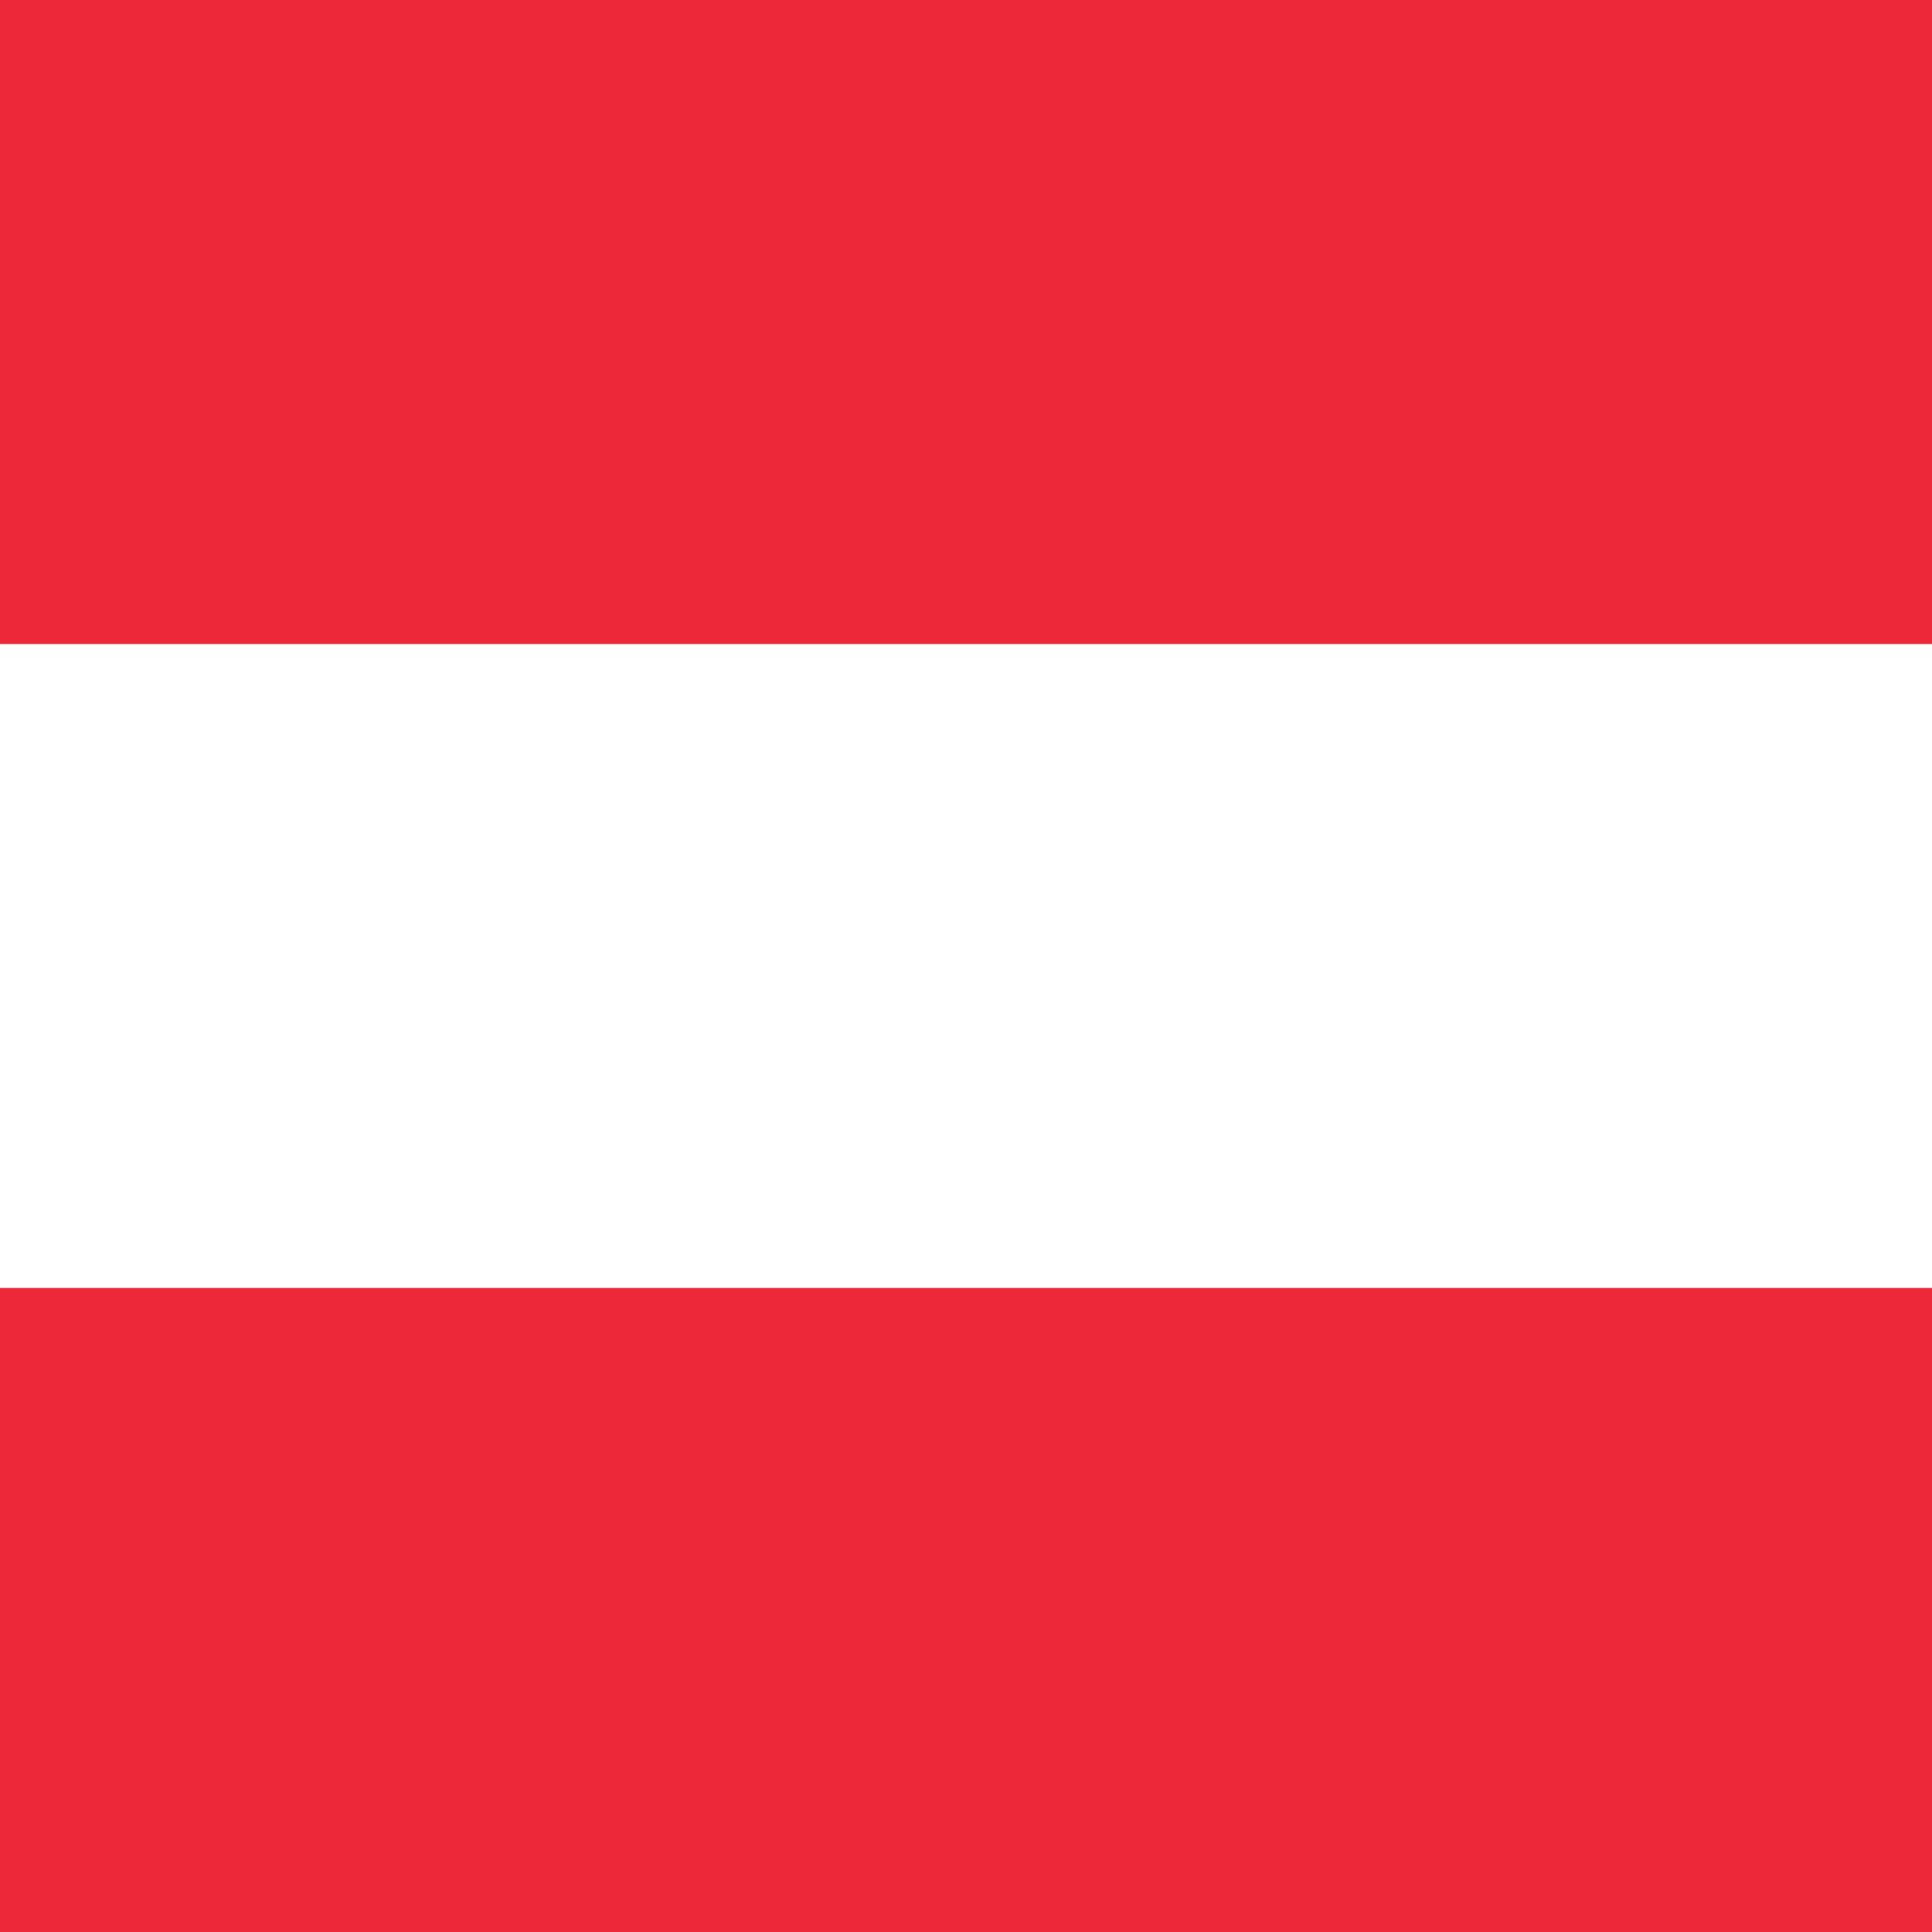 <svg width="60" height="60" viewBox="0 0 60 60" fill="none" xmlns="http://www.w3.org/2000/svg">
<rect x="0" y="0" width="60" height="60" fill="#333333" stroke="none"/>
<g clip-path="url(#clip0_1639_116638)">
<rect width="60" height="60" fill="white"/>
<rect y="20" width="60" height="20" fill="white"/>
<rect width="60" height="20" fill="#ED2939"/>
<rect y="40" width="60" height="20" fill="#ED2939"/>
</g>
<defs>
<clipPath id="clip0_1639_116638">
<rect width="60" height="60" fill="white"/>
</clipPath>
</defs>
</svg>
